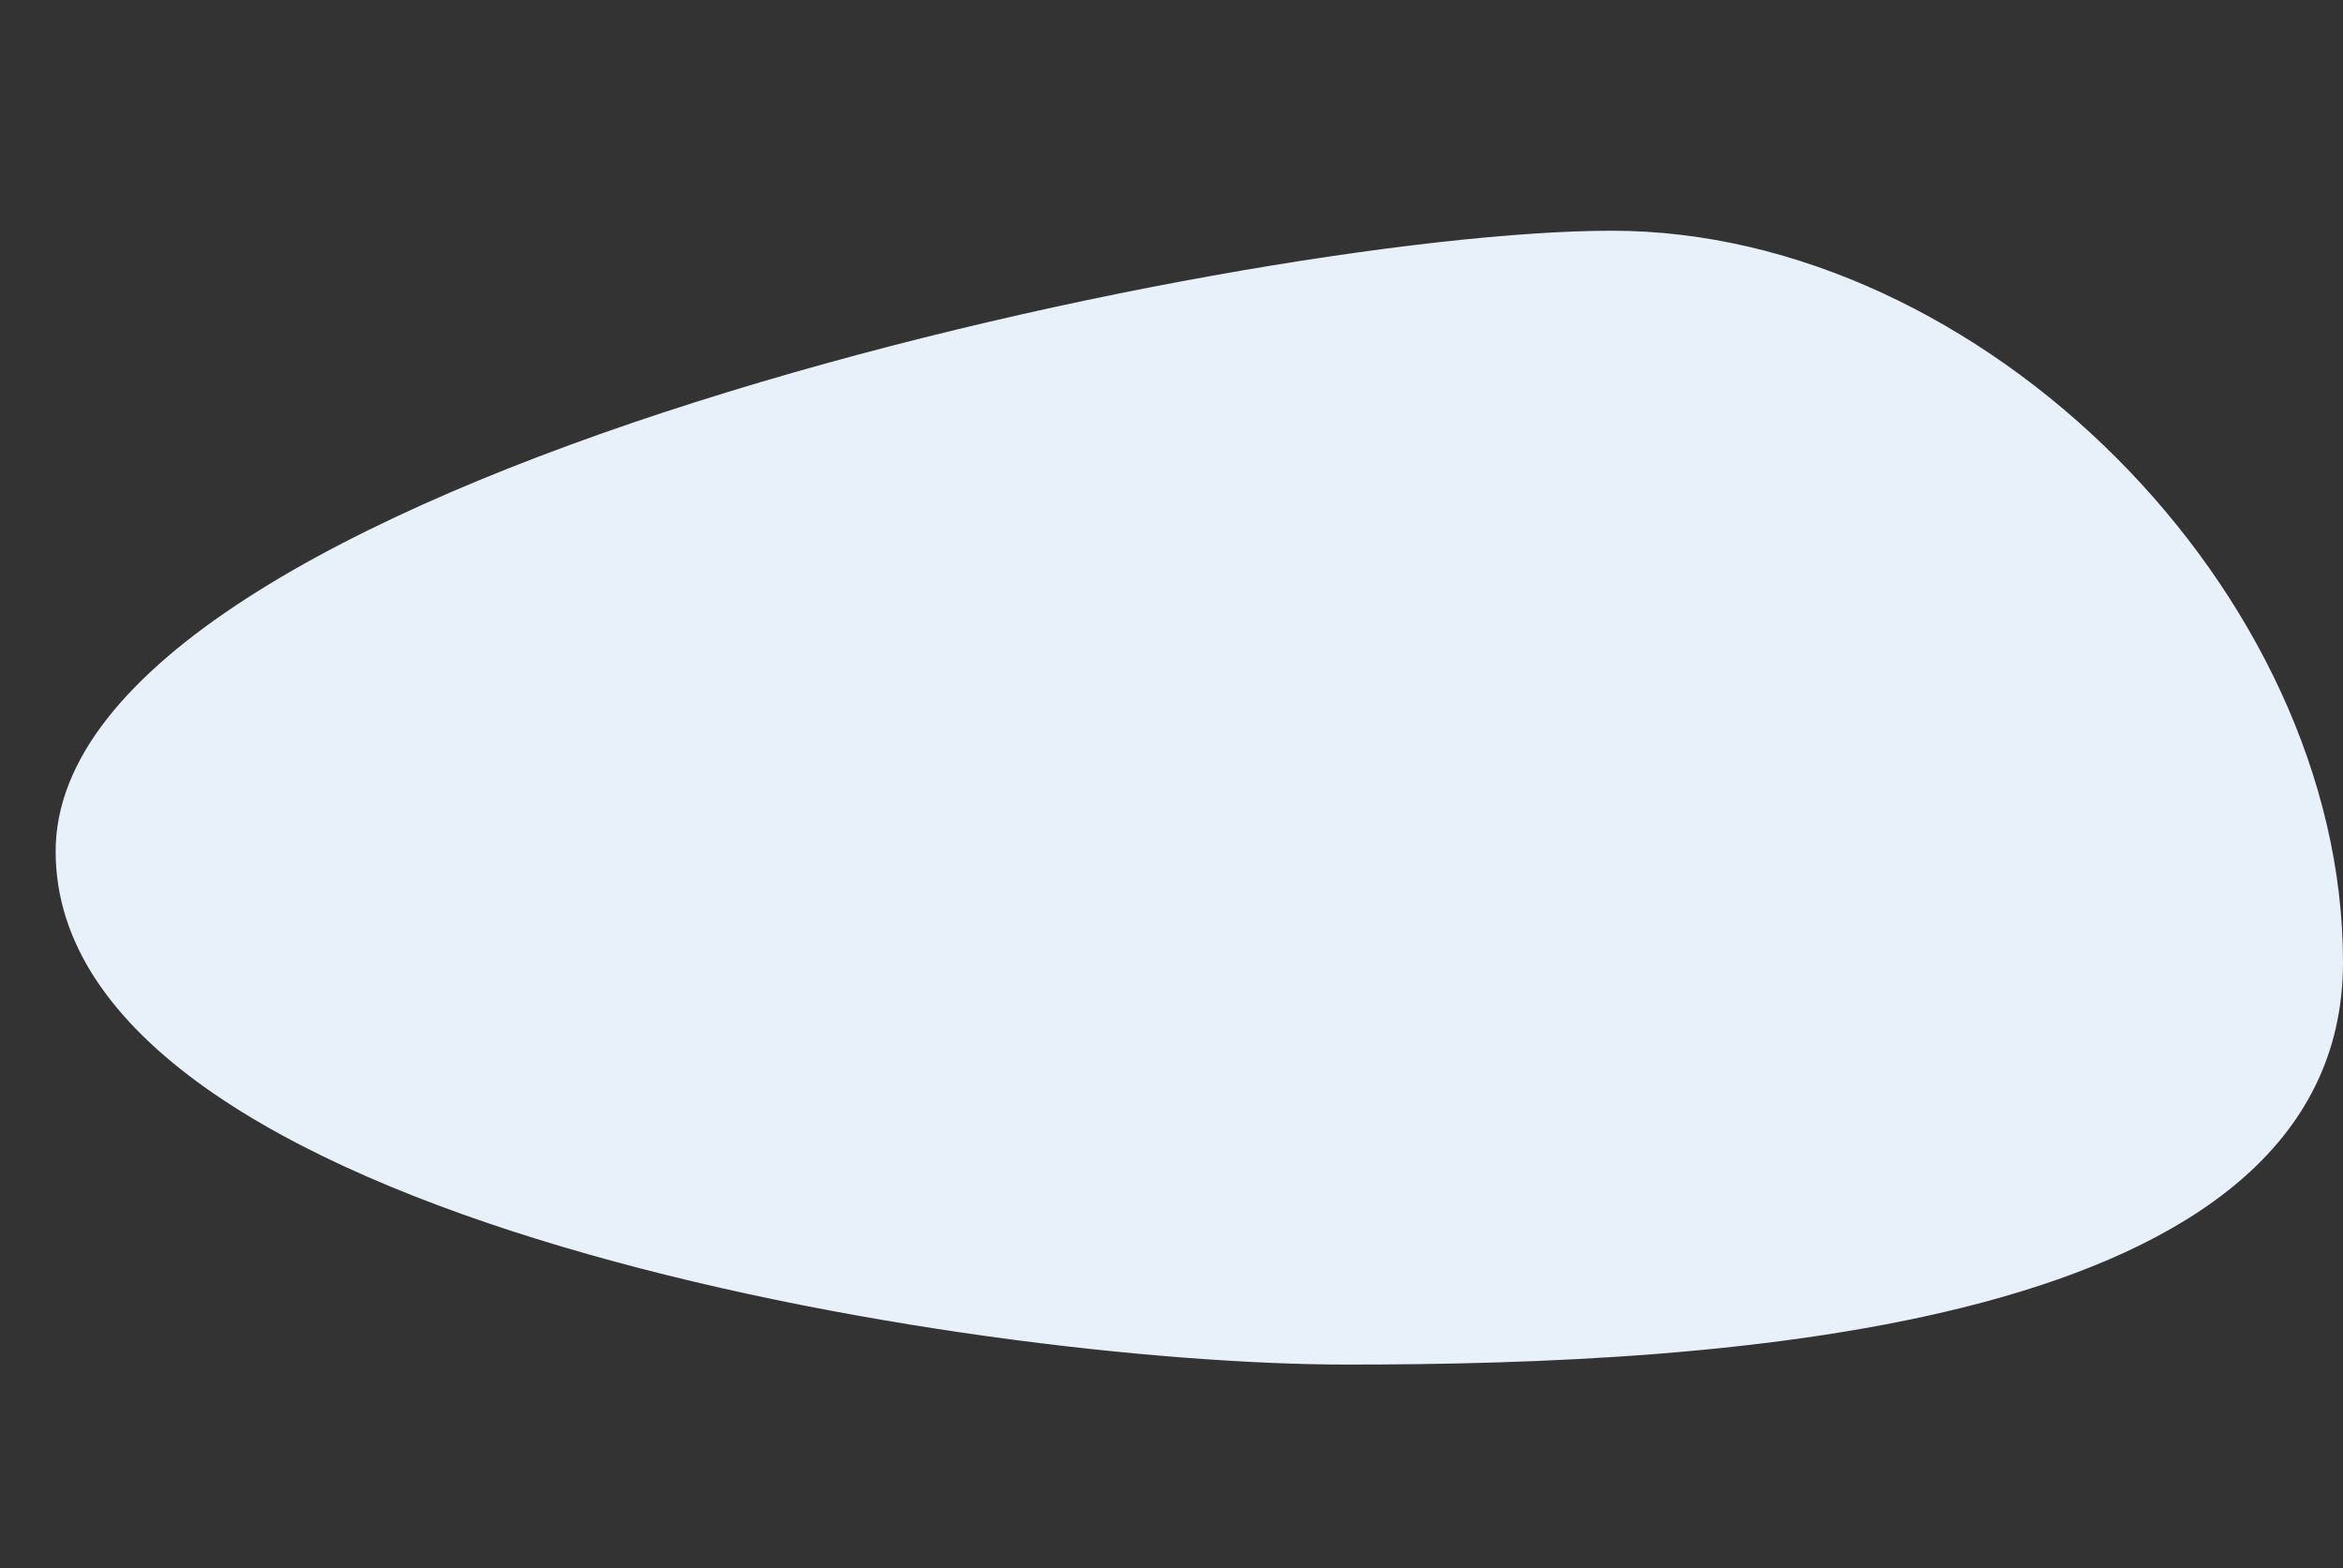 <?xml version="1.0" encoding="UTF-8"?>
<svg id="bg" xmlns="http://www.w3.org/2000/svg" viewBox="0 0 496 332">
  <rect x="0" y="0" width="496" height="332" fill="#333333" stroke="none"/>
  <path d="M496,203.69c0-78.35-76.41-154.85-154.76-154.85S11.78,101.87,11.78,180.22s194.93,108.64,273.28,108.64,210.94-6.82,210.94-85.17Z" fill="#e8f0f9"/>
</svg>